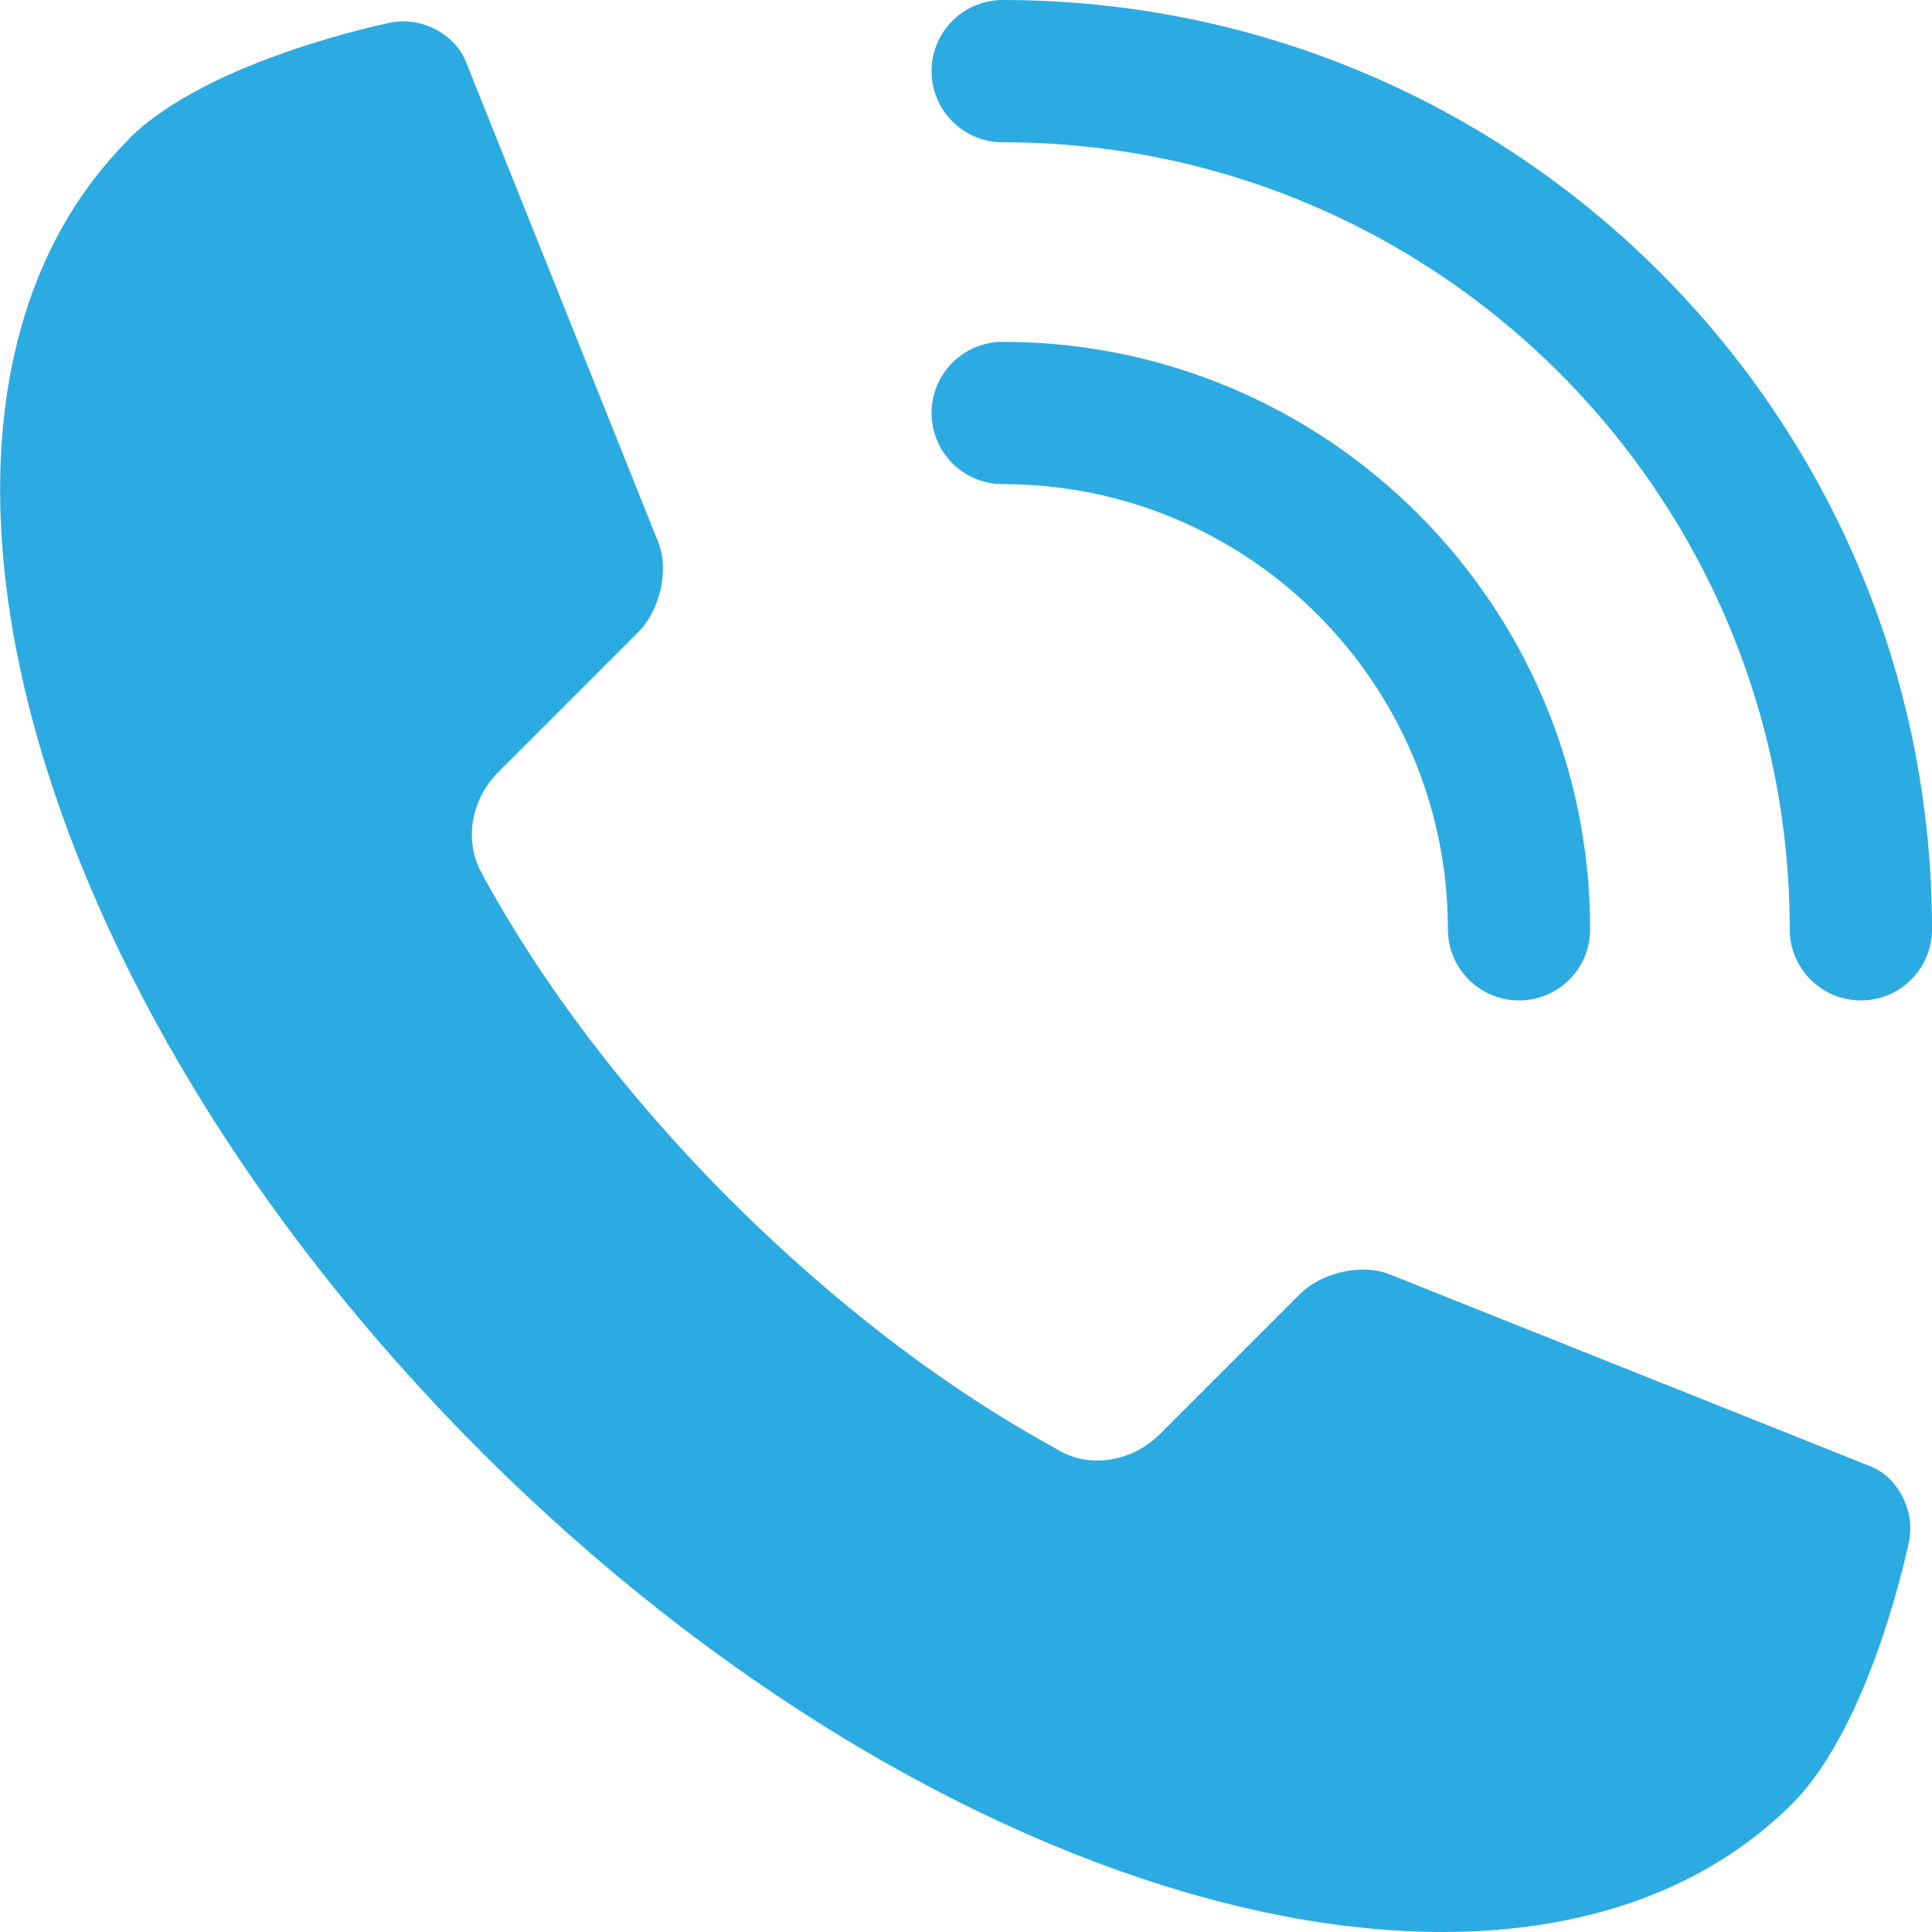 <svg xmlns="http://www.w3.org/2000/svg" id="Layer_1" viewBox="0 0 51.6 51.6"><defs><style>.cls-1{fill:none;stroke:#2cabe2;stroke-linecap:round;stroke-linejoin:round;stroke-width:3.8px;}.cls-2{fill:#2cabe2;}</style></defs><g><path class="cls-1" d="m26.78,11.03c7.62,0,13.79,6.18,13.79,13.79"></path><path class="cls-1" d="m26.78,1.9c12.66,0,22.92,10.26,22.92,22.92"></path></g><path class="cls-2" d="m3.44,3.72h0C-3.64,10.8.57,26.48,12.84,38.76c12.27,12.27,27.95,16.48,35.03,9.41,2.14-2.15,3.12-7.02,3.12-7.02.16-.8-.3-1.7-1.04-1.99l-12.85-5.13c-.73-.29-1.81-.05-2.4.55l-3.72,3.72c-.71.71-1.74.89-2.54.52-.06-.03-.13-.06-.19-.1-.03-.02-.06-.03-.08-.05-2.83-1.54-5.82-3.79-8.64-6.6-2.82-2.82-5.06-5.81-6.6-8.63-.01-.03-.03-.05-.04-.08-.04-.07-.07-.13-.1-.19-.37-.81-.19-1.84.52-2.55l3.73-3.73c.59-.59.84-1.67.54-2.41L12.44,1.64c-.29-.73-1.19-1.2-1.99-1.04,0,0-4.87.97-7.02,3.12Z"></path></svg>